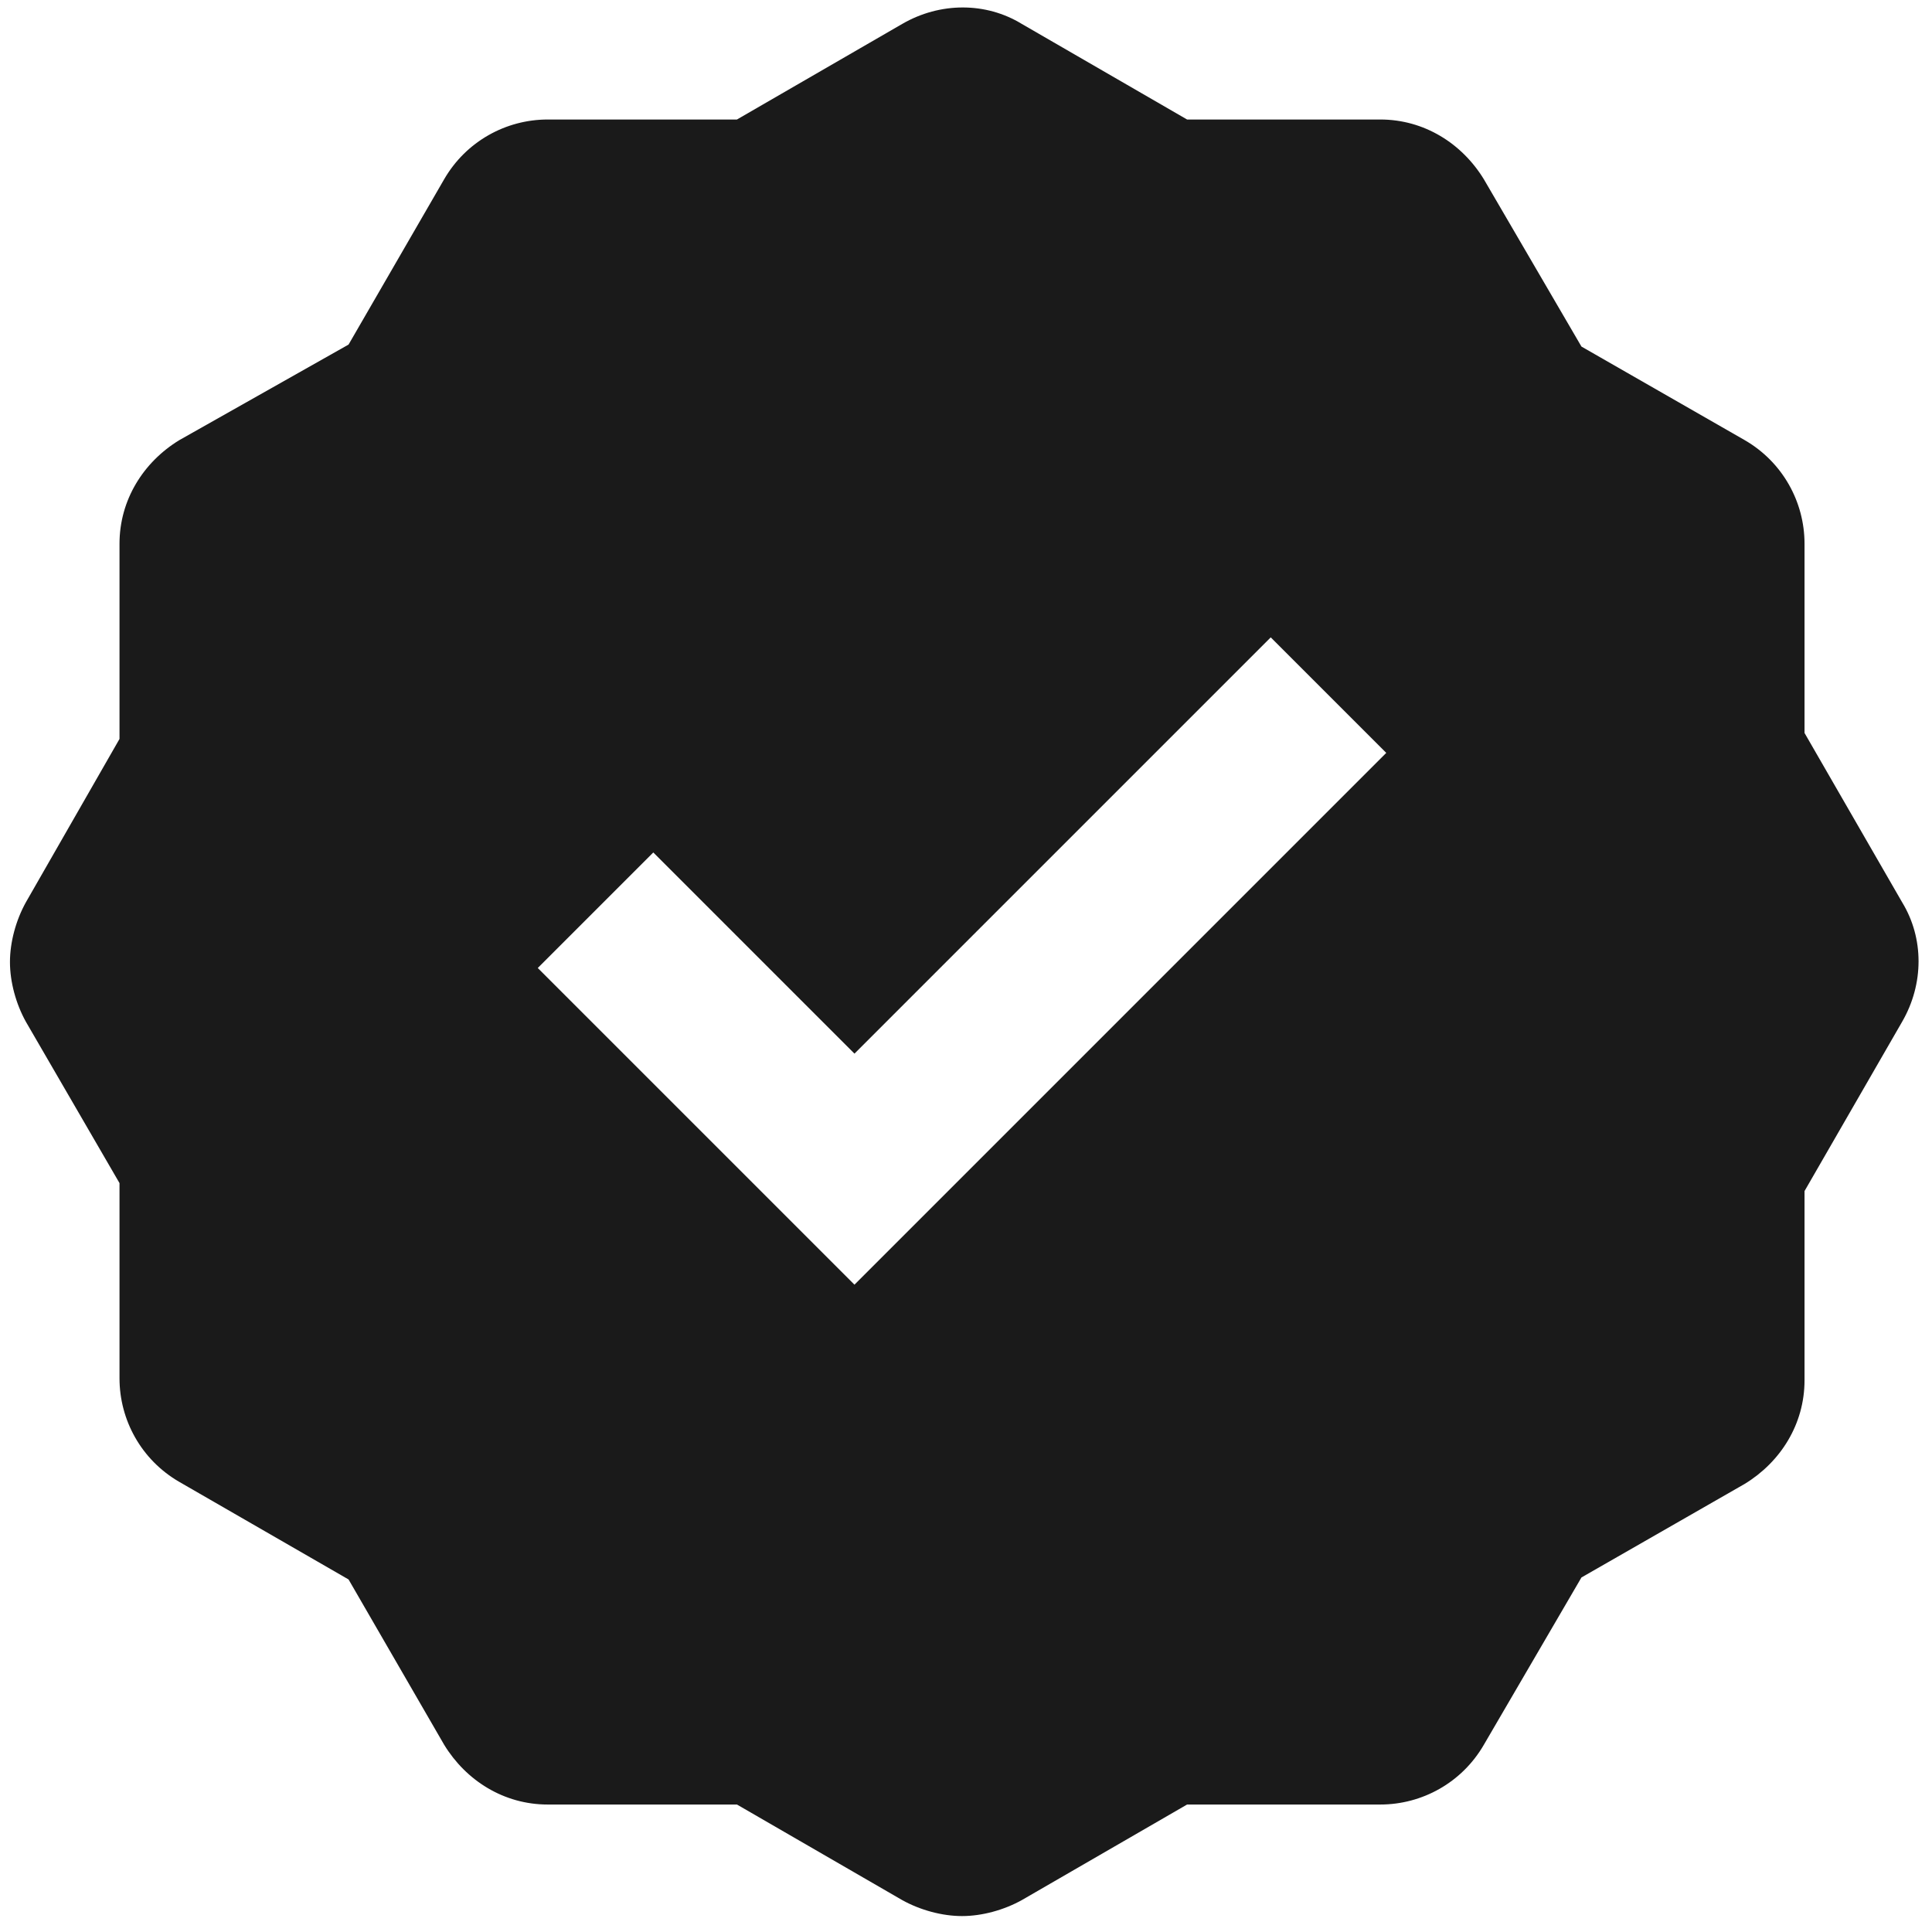<svg version="1.2" baseProfile="tiny-ps" xmlns="http://www.w3.org/2000/svg" viewBox="0 0 97 97" width="80" height="80">
	<title>noun_quality_659295-svg</title>
	<style>
		tspan { white-space:pre }
		.shp0 { fill: #1a1a1a } 
	</style>
	<path id="Layer" fill-rule="evenodd" class="shp0" d="M95.5 51.3L90.6 59.8L90.6 69.3C90.6 71.5 89.4 73.4 87.6 74.5L79.4 79.2L74.5 87.6C73.4 89.5 71.4 90.6 69.3 90.6L59.6 90.6L51.3 95.4C50.4 95.9 49.3 96.2 48.3 96.2C47.3 96.2 46.2 95.9 45.3 95.4L37 90.6L27.5 90.6C25.3 90.6 23.4 89.4 22.3 87.6L17.5 79.3L9 74.4C7.1 73.3 6 71.3 6 69.2L6 59.4L1.3 51.3C0.8 50.4 0.5 49.3 0.5 48.3C0.5 47.3 0.8 46.2 1.3 45.3L6 37.1L6 27.3C6 25.1 7.2 23.2 9 22.1L17.5 17.3L22.3 9C23.4 7.1 25.4 6 27.5 6L37 6L45.3 1.2C47.2 0.1 49.5 0.1 51.3 1.2L59.6 6L69.3 6C71.5 6 73.4 7.2 74.5 9L79.4 17.4L87.6 22.1C89.5 23.2 90.6 25.2 90.6 27.3L90.6 36.8L95.5 45.3C96.6 47.1 96.6 49.4 95.5 51.3ZM69.6 37.8L63.8 32L42.9 52.9L32.8 42.8L27 48.6L42.9 64.5L69.6 37.8Z" />
</svg>